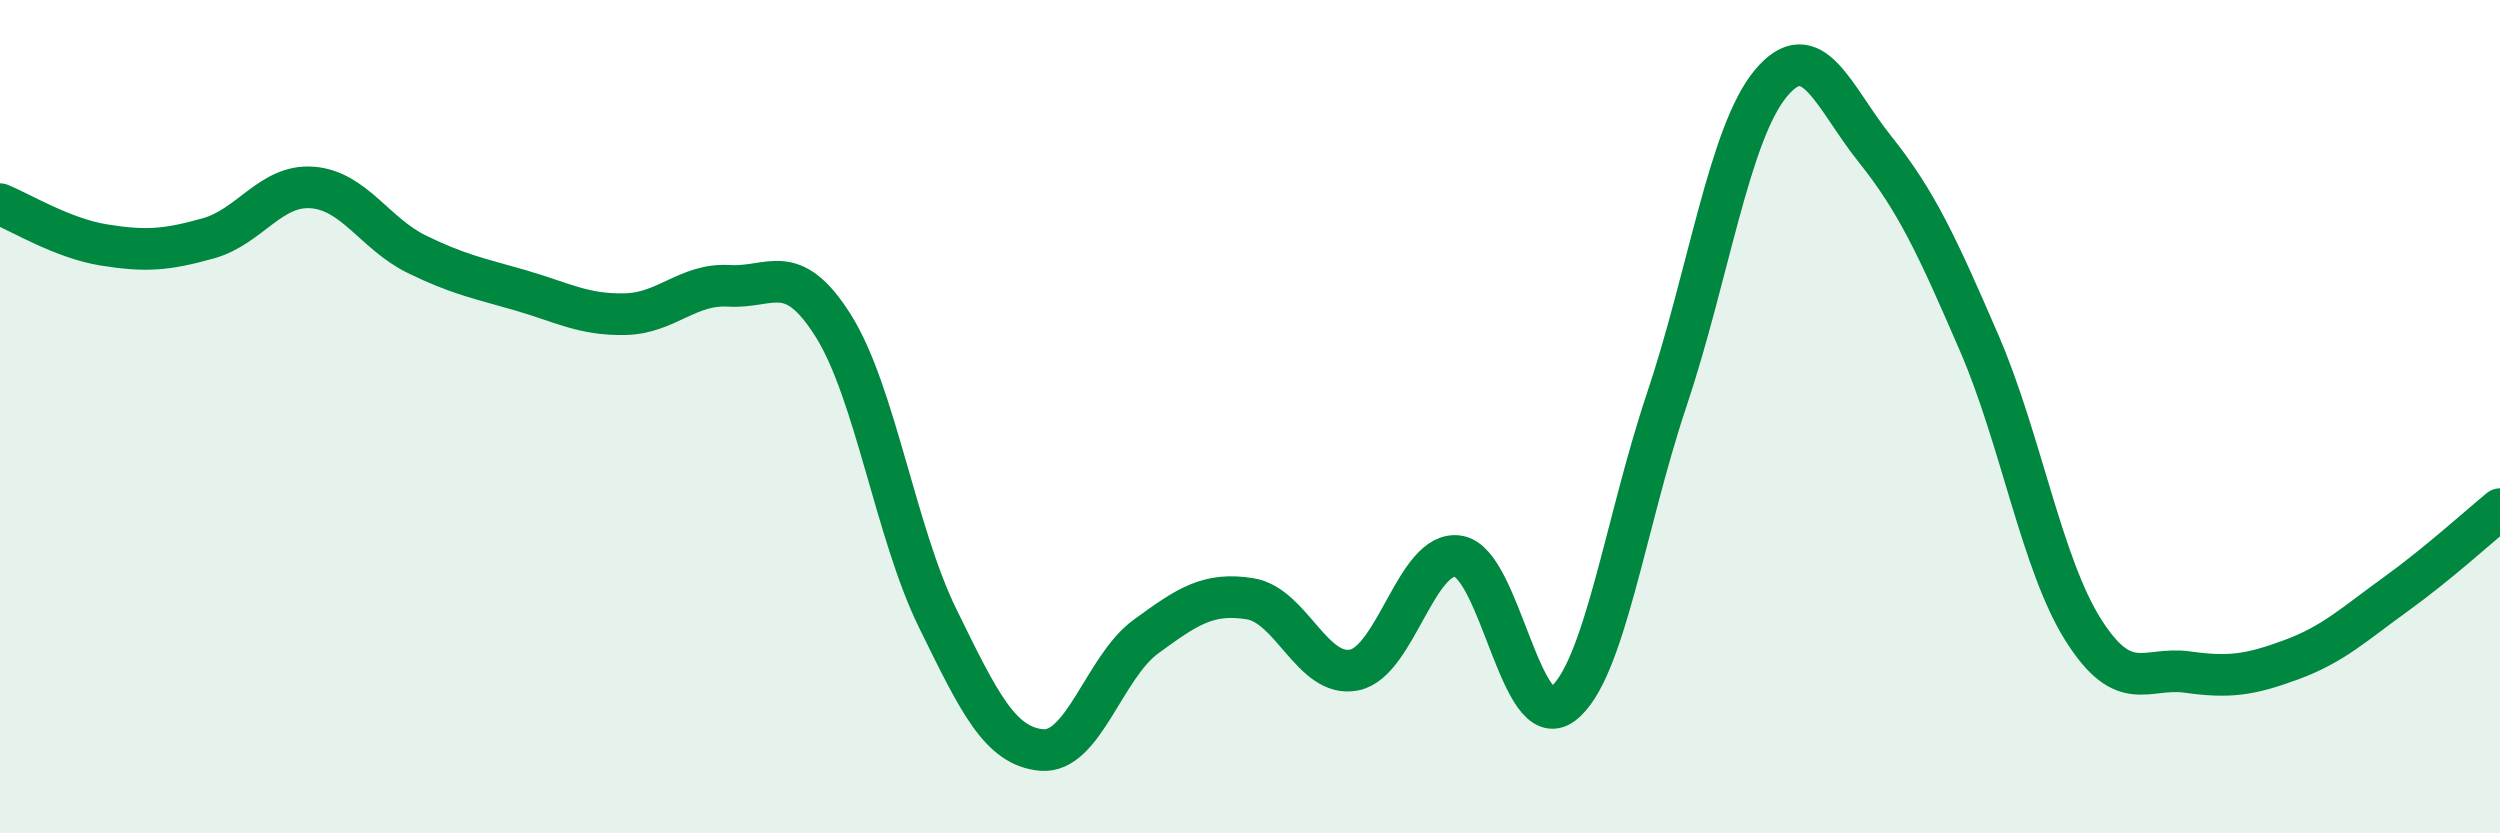 
    <svg width="60" height="20" viewBox="0 0 60 20" xmlns="http://www.w3.org/2000/svg">
      <path
        d="M 0,4.9 C 0.5,5.1 1.5,5.72 2.5,5.88 C 3.5,6.04 4,6 5,5.72 C 6,5.44 6.5,4.42 7.5,4.5 C 8.5,4.58 9,5.61 10,6.1 C 11,6.59 11.5,6.68 12.5,6.97 C 13.5,7.26 14,7.56 15,7.54 C 16,7.52 16.5,6.8 17.5,6.86 C 18.5,6.92 19,6.23 20,7.82 C 21,9.41 21.5,12.79 22.5,14.83 C 23.5,16.87 24,17.91 25,18 C 26,18.09 26.5,16.01 27.5,15.28 C 28.5,14.55 29,14.21 30,14.37 C 31,14.53 31.5,16.28 32.5,16.08 C 33.5,15.88 34,13.19 35,13.35 C 36,13.51 36.5,17.65 37.5,16.9 C 38.5,16.15 39,12.58 40,9.6 C 41,6.62 41.5,3.2 42.5,2 C 43.5,0.8 44,2.33 45,3.58 C 46,4.83 46.5,5.92 47.5,8.23 C 48.5,10.54 49,13.54 50,15.12 C 51,16.7 51.5,15.99 52.5,16.13 C 53.5,16.27 54,16.2 55,15.83 C 56,15.46 56.5,14.98 57.5,14.26 C 58.5,13.54 59.5,12.63 60,12.22L60 20L0 20Z"
        fill="#008740"
        opacity="0.1"
        stroke-linecap="round"
        stroke-linejoin="round"
      />
      <path
        d="M 0,4.9 C 0.5,5.1 1.5,5.72 2.5,5.88 C 3.5,6.04 4,6 5,5.72 C 6,5.44 6.5,4.42 7.5,4.5 C 8.5,4.58 9,5.61 10,6.1 C 11,6.59 11.5,6.68 12.5,6.97 C 13.5,7.26 14,7.56 15,7.54 C 16,7.52 16.5,6.8 17.5,6.86 C 18.5,6.92 19,6.23 20,7.82 C 21,9.41 21.5,12.79 22.5,14.83 C 23.5,16.87 24,17.91 25,18 C 26,18.09 26.5,16.01 27.5,15.28 C 28.5,14.55 29,14.21 30,14.37 C 31,14.53 31.5,16.28 32.5,16.08 C 33.5,15.88 34,13.19 35,13.35 C 36,13.51 36.5,17.65 37.5,16.9 C 38.5,16.15 39,12.58 40,9.6 C 41,6.62 41.5,3.2 42.5,2 C 43.5,0.8 44,2.33 45,3.58 C 46,4.83 46.5,5.92 47.5,8.23 C 48.5,10.54 49,13.54 50,15.12 C 51,16.7 51.5,15.99 52.5,16.13 C 53.5,16.27 54,16.2 55,15.83 C 56,15.46 56.5,14.98 57.5,14.26 C 58.5,13.54 59.5,12.63 60,12.22"
        stroke="#008740"
        stroke-width="1"
        fill="none"
        stroke-linecap="round"
        stroke-linejoin="round"
      />
    </svg>
  
